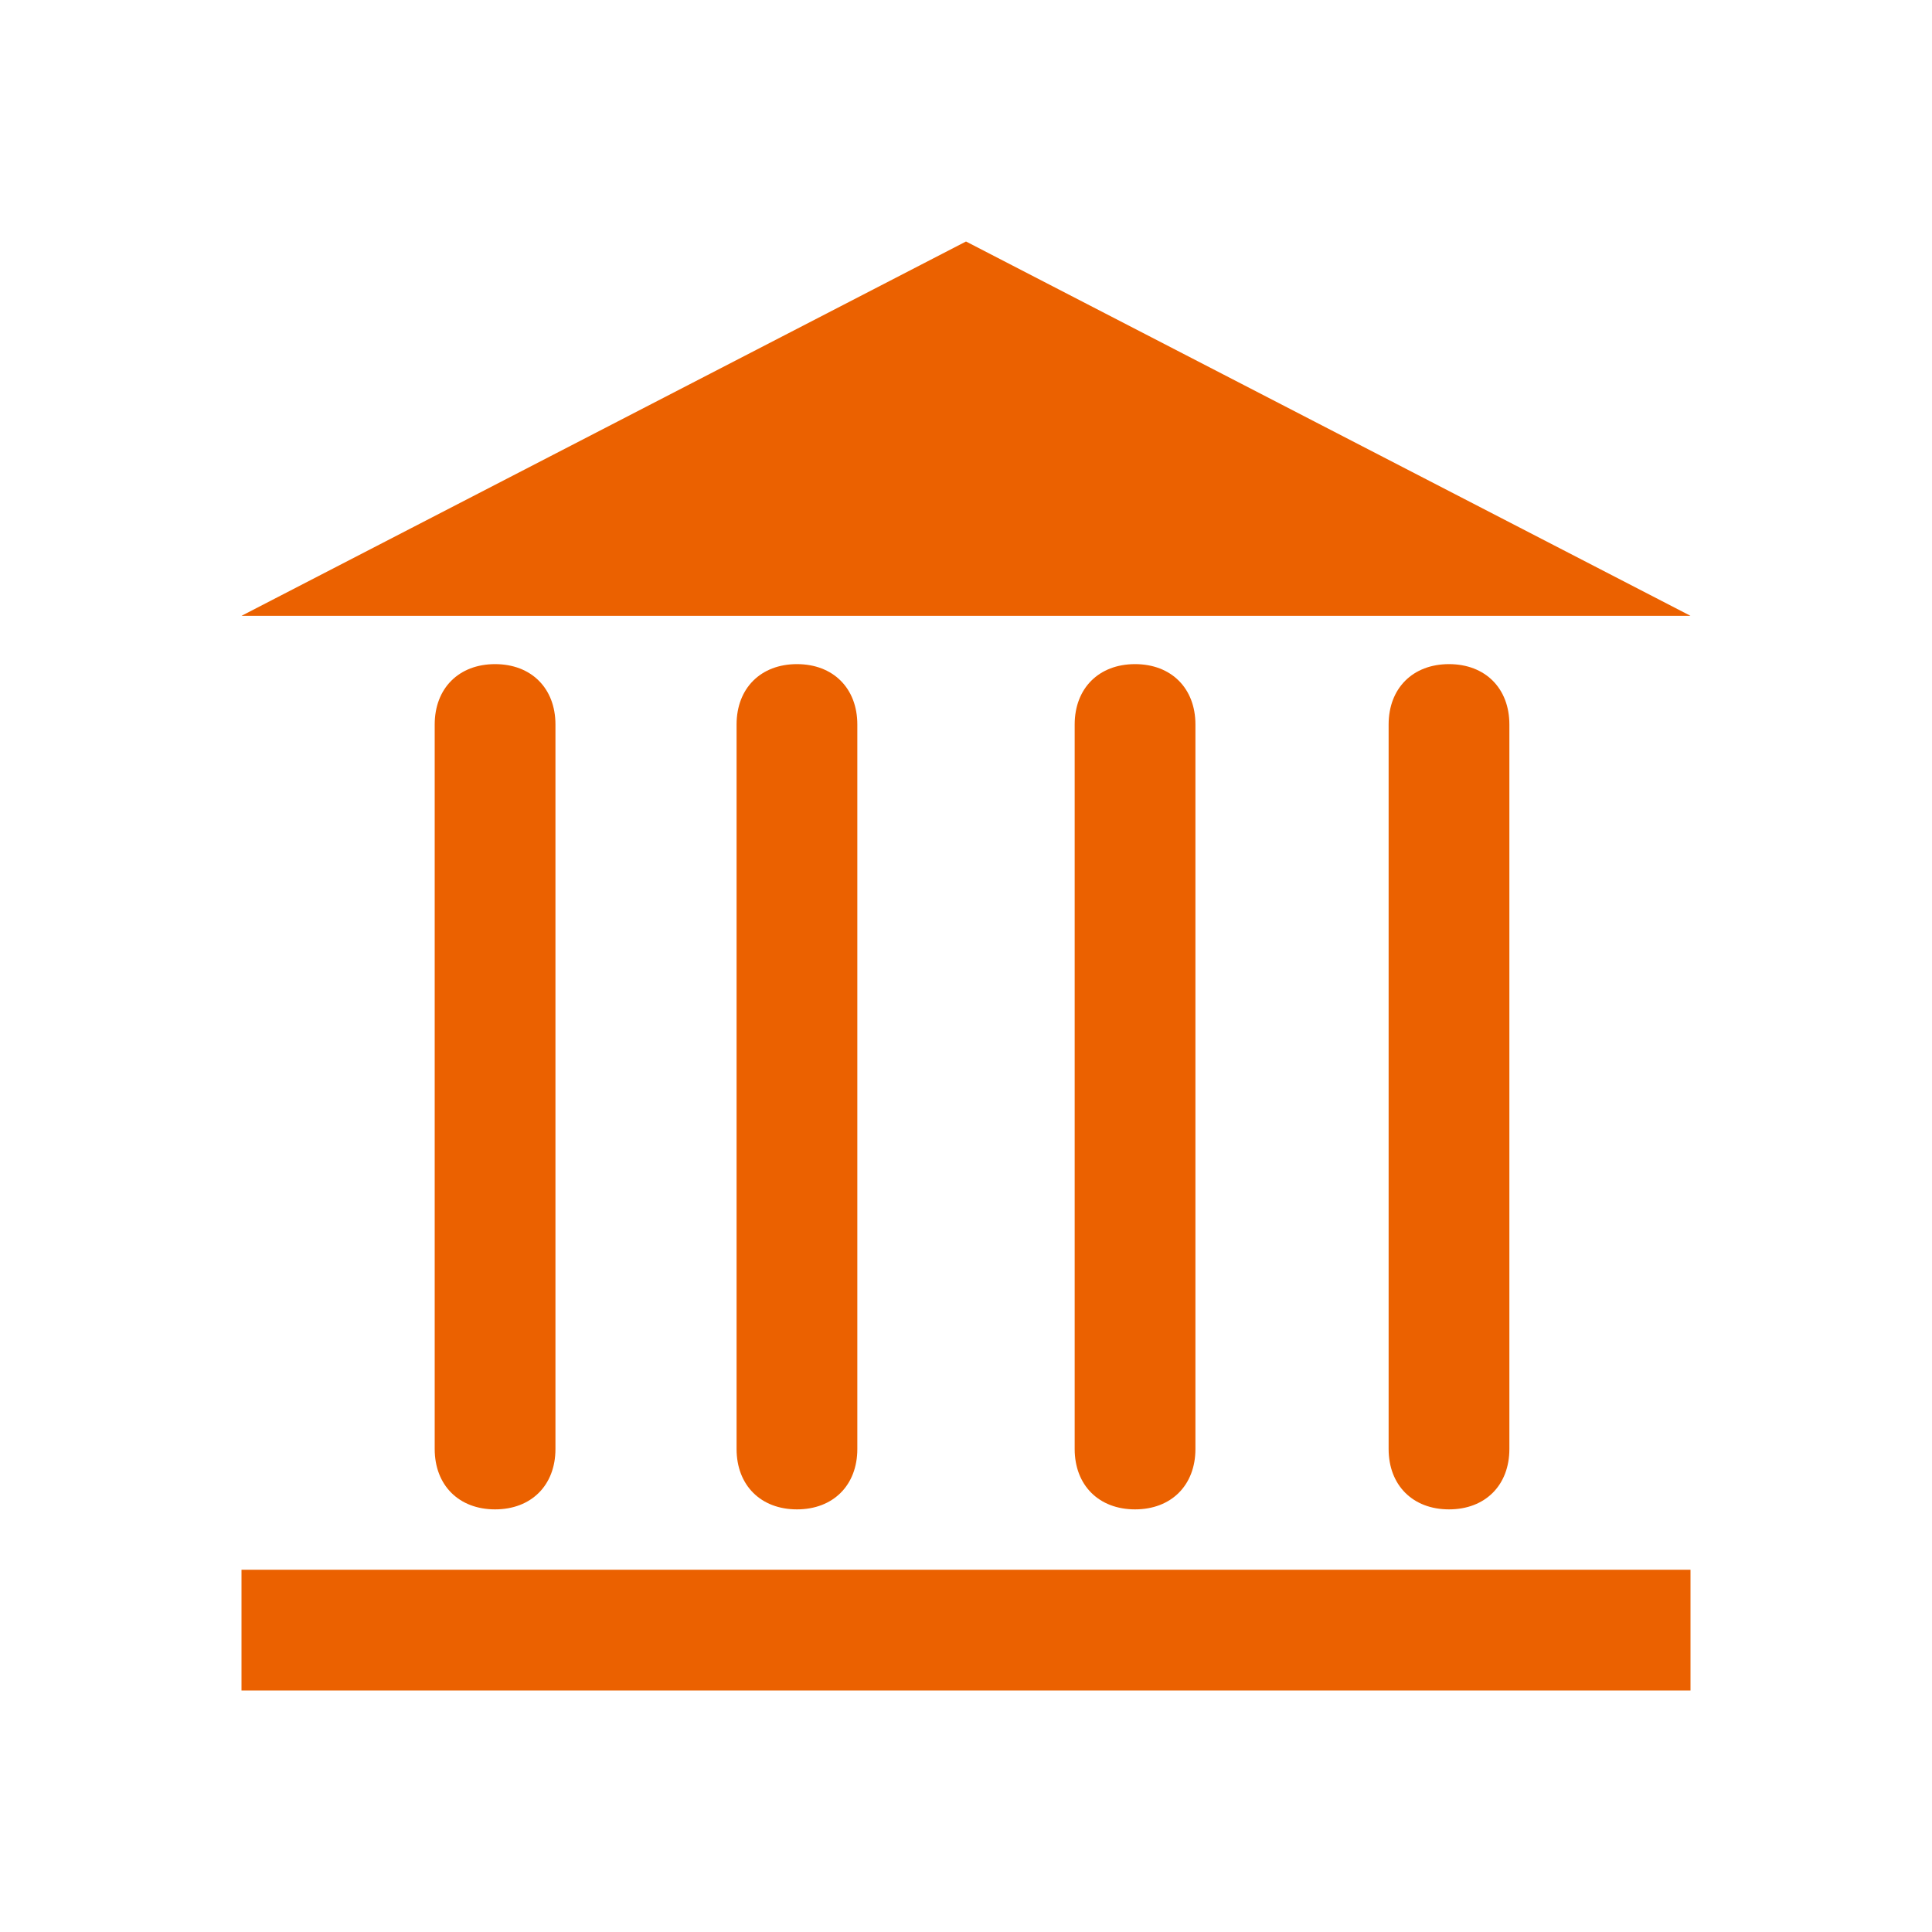 <?xml version="1.0" standalone="no"?><!DOCTYPE svg PUBLIC "-//W3C//DTD SVG 1.1//EN" "http://www.w3.org/Graphics/SVG/1.1/DTD/svg11.dtd"><svg t="1647337457594" class="icon" viewBox="0 0 1024 1024" version="1.1" xmlns="http://www.w3.org/2000/svg" p-id="2229" xmlns:xlink="http://www.w3.org/1999/xlink" width="200" height="200"><defs><style type="text/css"></style></defs><path d="M512 128 128 326.4 896 326.4Z" p-id="2230" fill="#EB6100"></path><path d="M128 832l768 0 0 64-768 0 0-64Z" p-id="2231" fill="#EB6100"></path><path d="M230.4 384l0 384c0 19.2 12.8 32 32 32s32-12.8 32-32L294.4 384c0-19.2-12.8-32-32-32S230.4 364.8 230.4 384z" p-id="2232" fill="#EB6100"></path><path d="M390.4 384l0 384c0 19.2 12.8 32 32 32s32-12.8 32-32L454.4 384c0-19.2-12.8-32-32-32S390.4 364.8 390.4 384z" p-id="2233" fill="#EB6100"></path><path d="M569.6 384l0 384c0 19.2 12.8 32 32 32s32-12.8 32-32L633.6 384c0-19.2-12.8-32-32-32S569.6 364.8 569.6 384z" p-id="2234" fill="#EB6100"></path><path d="M736 384l0 384c0 19.2 12.8 32 32 32s32-12.8 32-32L800 384c0-19.2-12.8-32-32-32S736 364.8 736 384z" p-id="2235" fill="#EB6100"></path></svg>